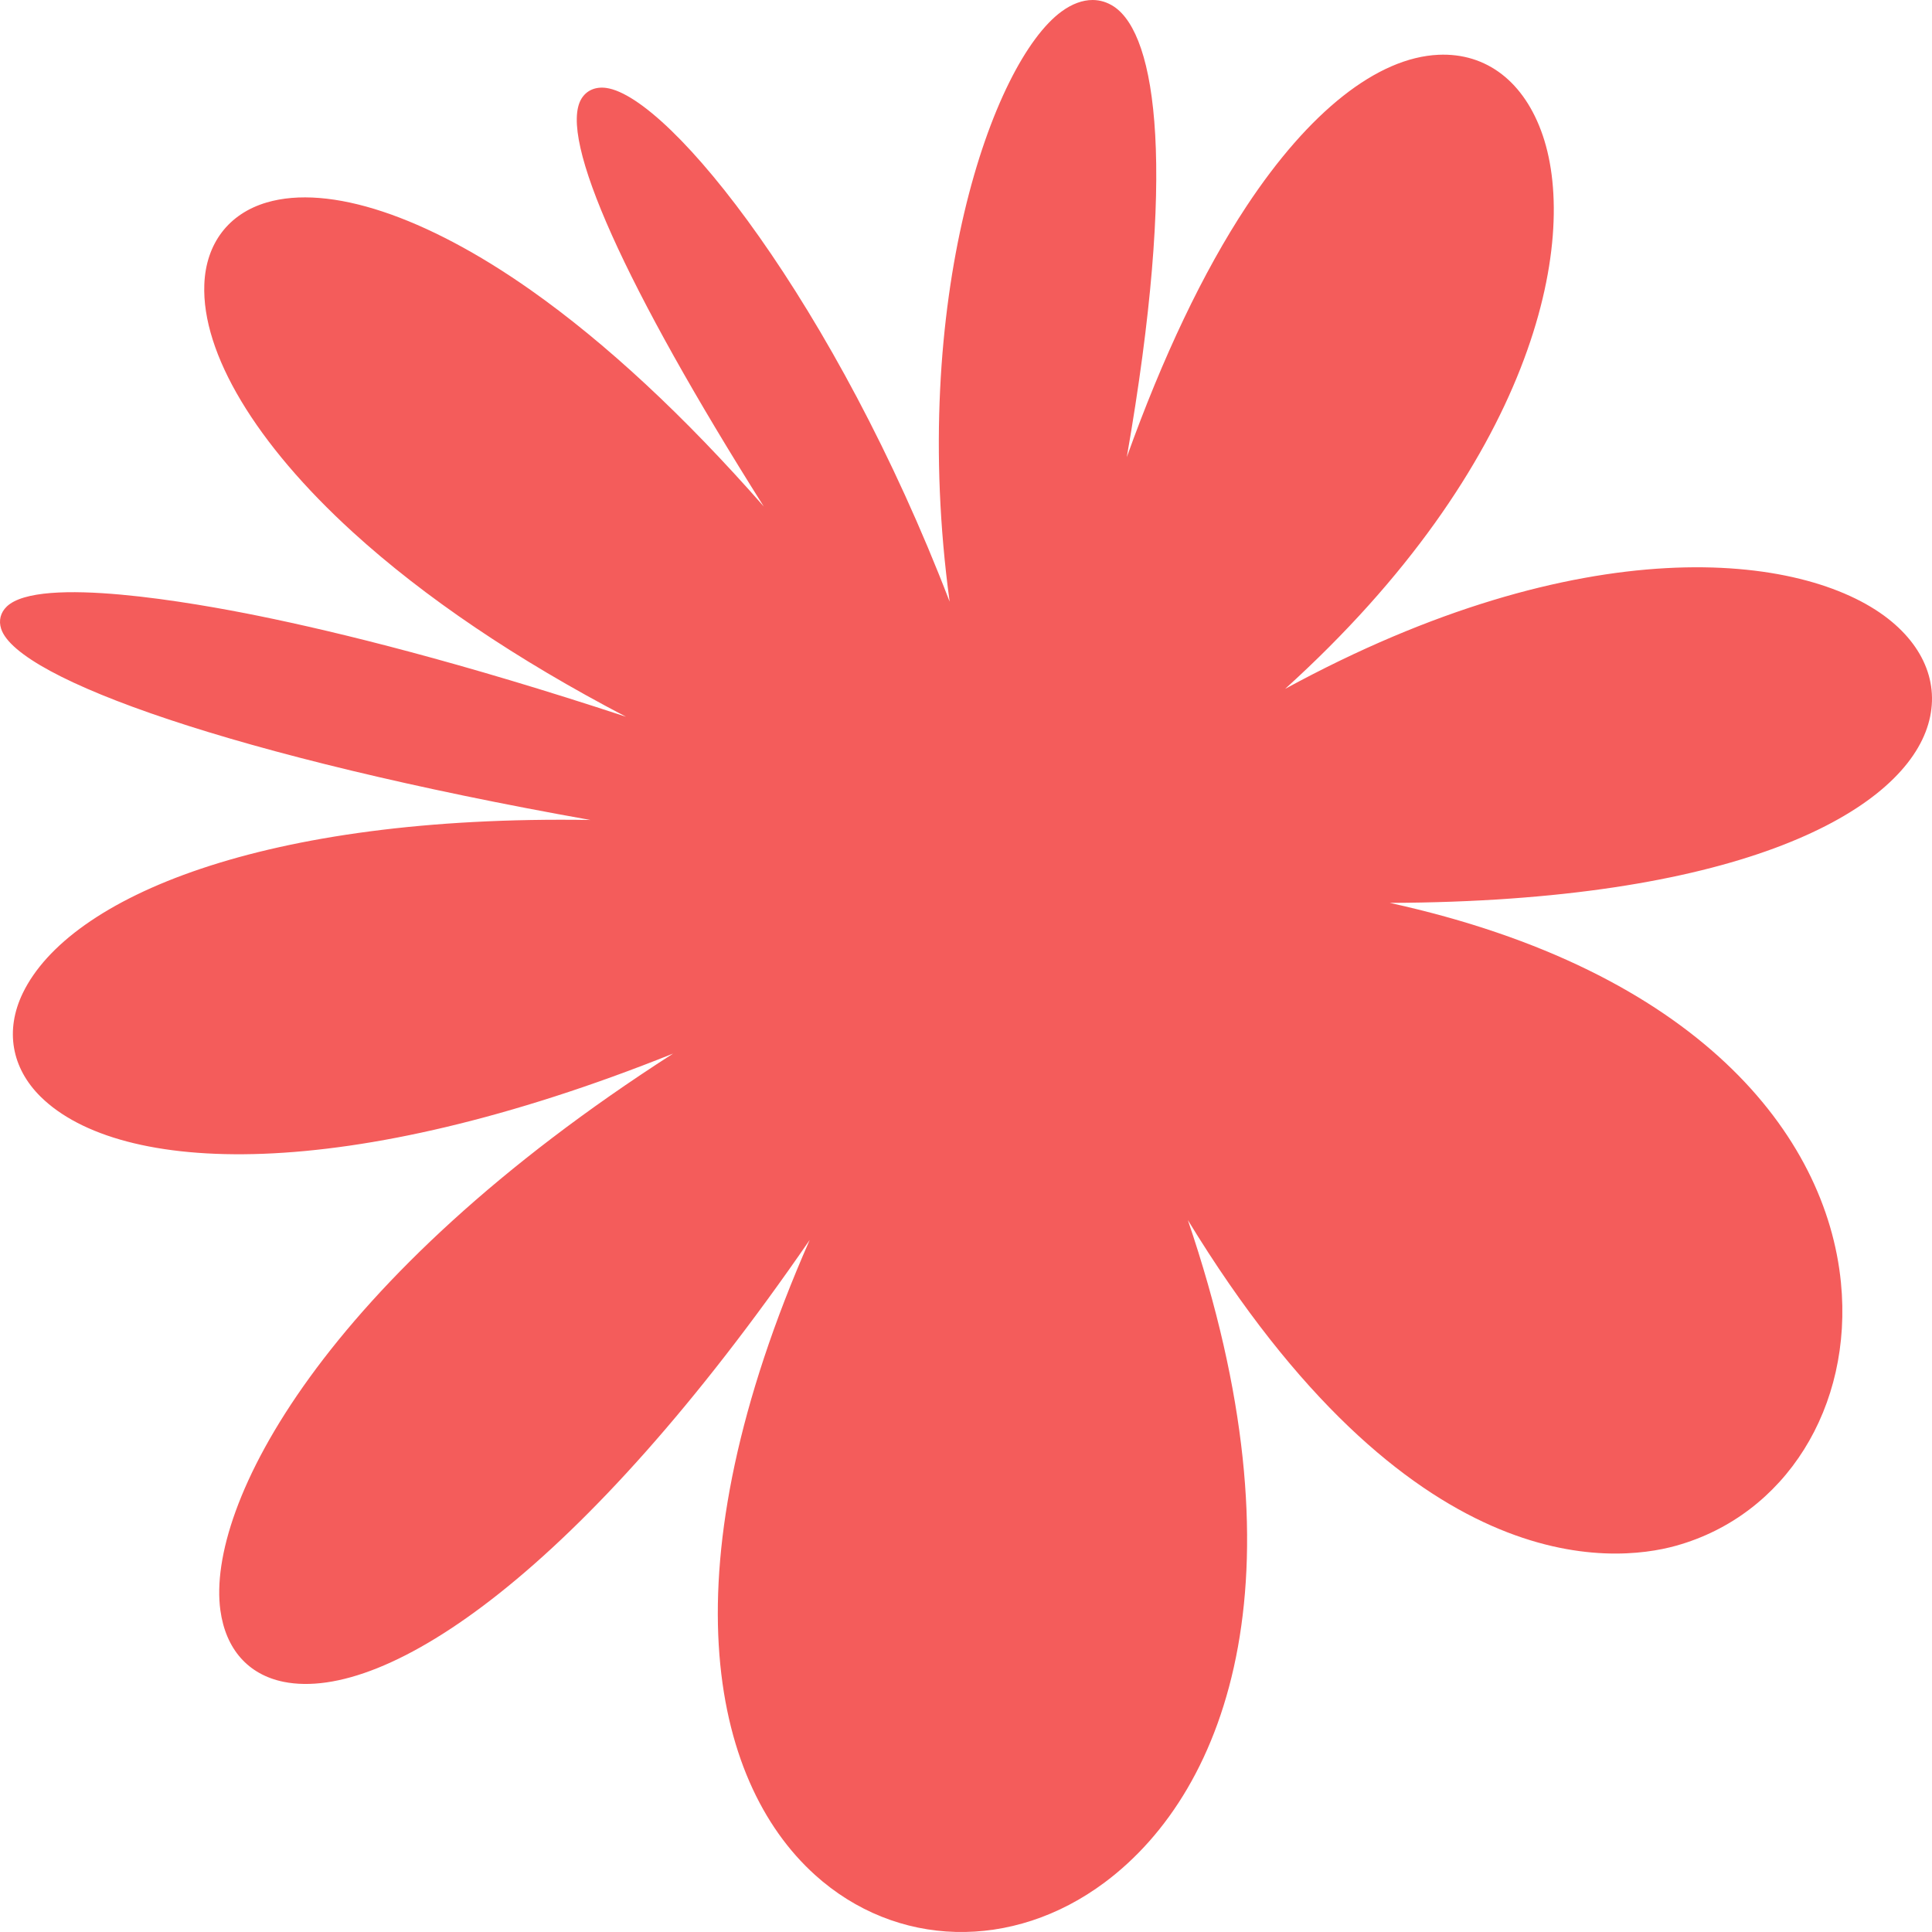 <svg width="45" height="45" viewBox="0 0 45 45" fill="none" xmlns="http://www.w3.org/2000/svg">
<path fill-rule="evenodd" clip-rule="evenodd" d="M0.027 14.647C0.406 15.812 5.489 17.628 13.752 19.099C6.119 18.977 1.613 20.901 0.532 23.129C0.113 23.994 0.266 24.876 0.951 25.549C2.795 27.36 8.025 27.607 15.678 24.54C7.506 29.781 4.799 35.081 5.133 37.507C5.258 38.414 5.781 39.005 6.605 39.173C9.012 39.659 13.553 36.59 18.859 28.882C15.492 36.527 16.537 41.46 18.98 43.668C20.871 45.377 23.584 45.448 25.732 43.844C28.657 41.659 30.433 36.549 27.667 28.417C32.825 36.877 37.57 36.411 39.035 36.004C41.584 35.295 43.165 32.774 42.879 29.874C42.541 26.437 39.545 22.605 32.37 21.03C40.368 21.001 44.101 18.992 44.851 17.048C45.218 16.096 44.9 15.136 43.981 14.414C41.995 12.856 36.845 12.279 29.933 16.045C35.699 10.825 36.786 5.657 35.934 3.155C35.51 1.909 34.625 1.225 33.503 1.276C32.08 1.342 30.493 2.595 29.034 4.803C28.025 6.331 27.085 8.307 26.245 10.648C27.411 3.96 26.944 0.823 25.948 0.155C25.793 0.052 25.624 -6.88058e-07 25.448 -7.03457e-07C25.216 -7.23749e-07 24.971 0.089 24.727 0.267C23.11 1.446 21.166 7.008 22.119 14.014C19.47 7.114 15.618 2.255 14.119 2.048C13.87 2.015 13.663 2.103 13.543 2.299C12.989 3.209 14.574 6.699 17.789 11.796C15.944 9.693 14.11 7.987 12.357 6.753C9.908 5.03 7.667 4.288 6.212 4.716C5.325 4.977 4.795 5.673 4.759 6.626C4.697 8.232 5.957 10.335 8.218 12.395C9.884 13.914 12.037 15.366 14.58 16.694C10.728 15.425 7.906 14.728 6.032 14.347C4.519 14.039 0.916 13.402 0.158 14.127C0.012 14.267 -0.036 14.456 0.027 14.647" fill="#F45C5B"/>
</svg>
